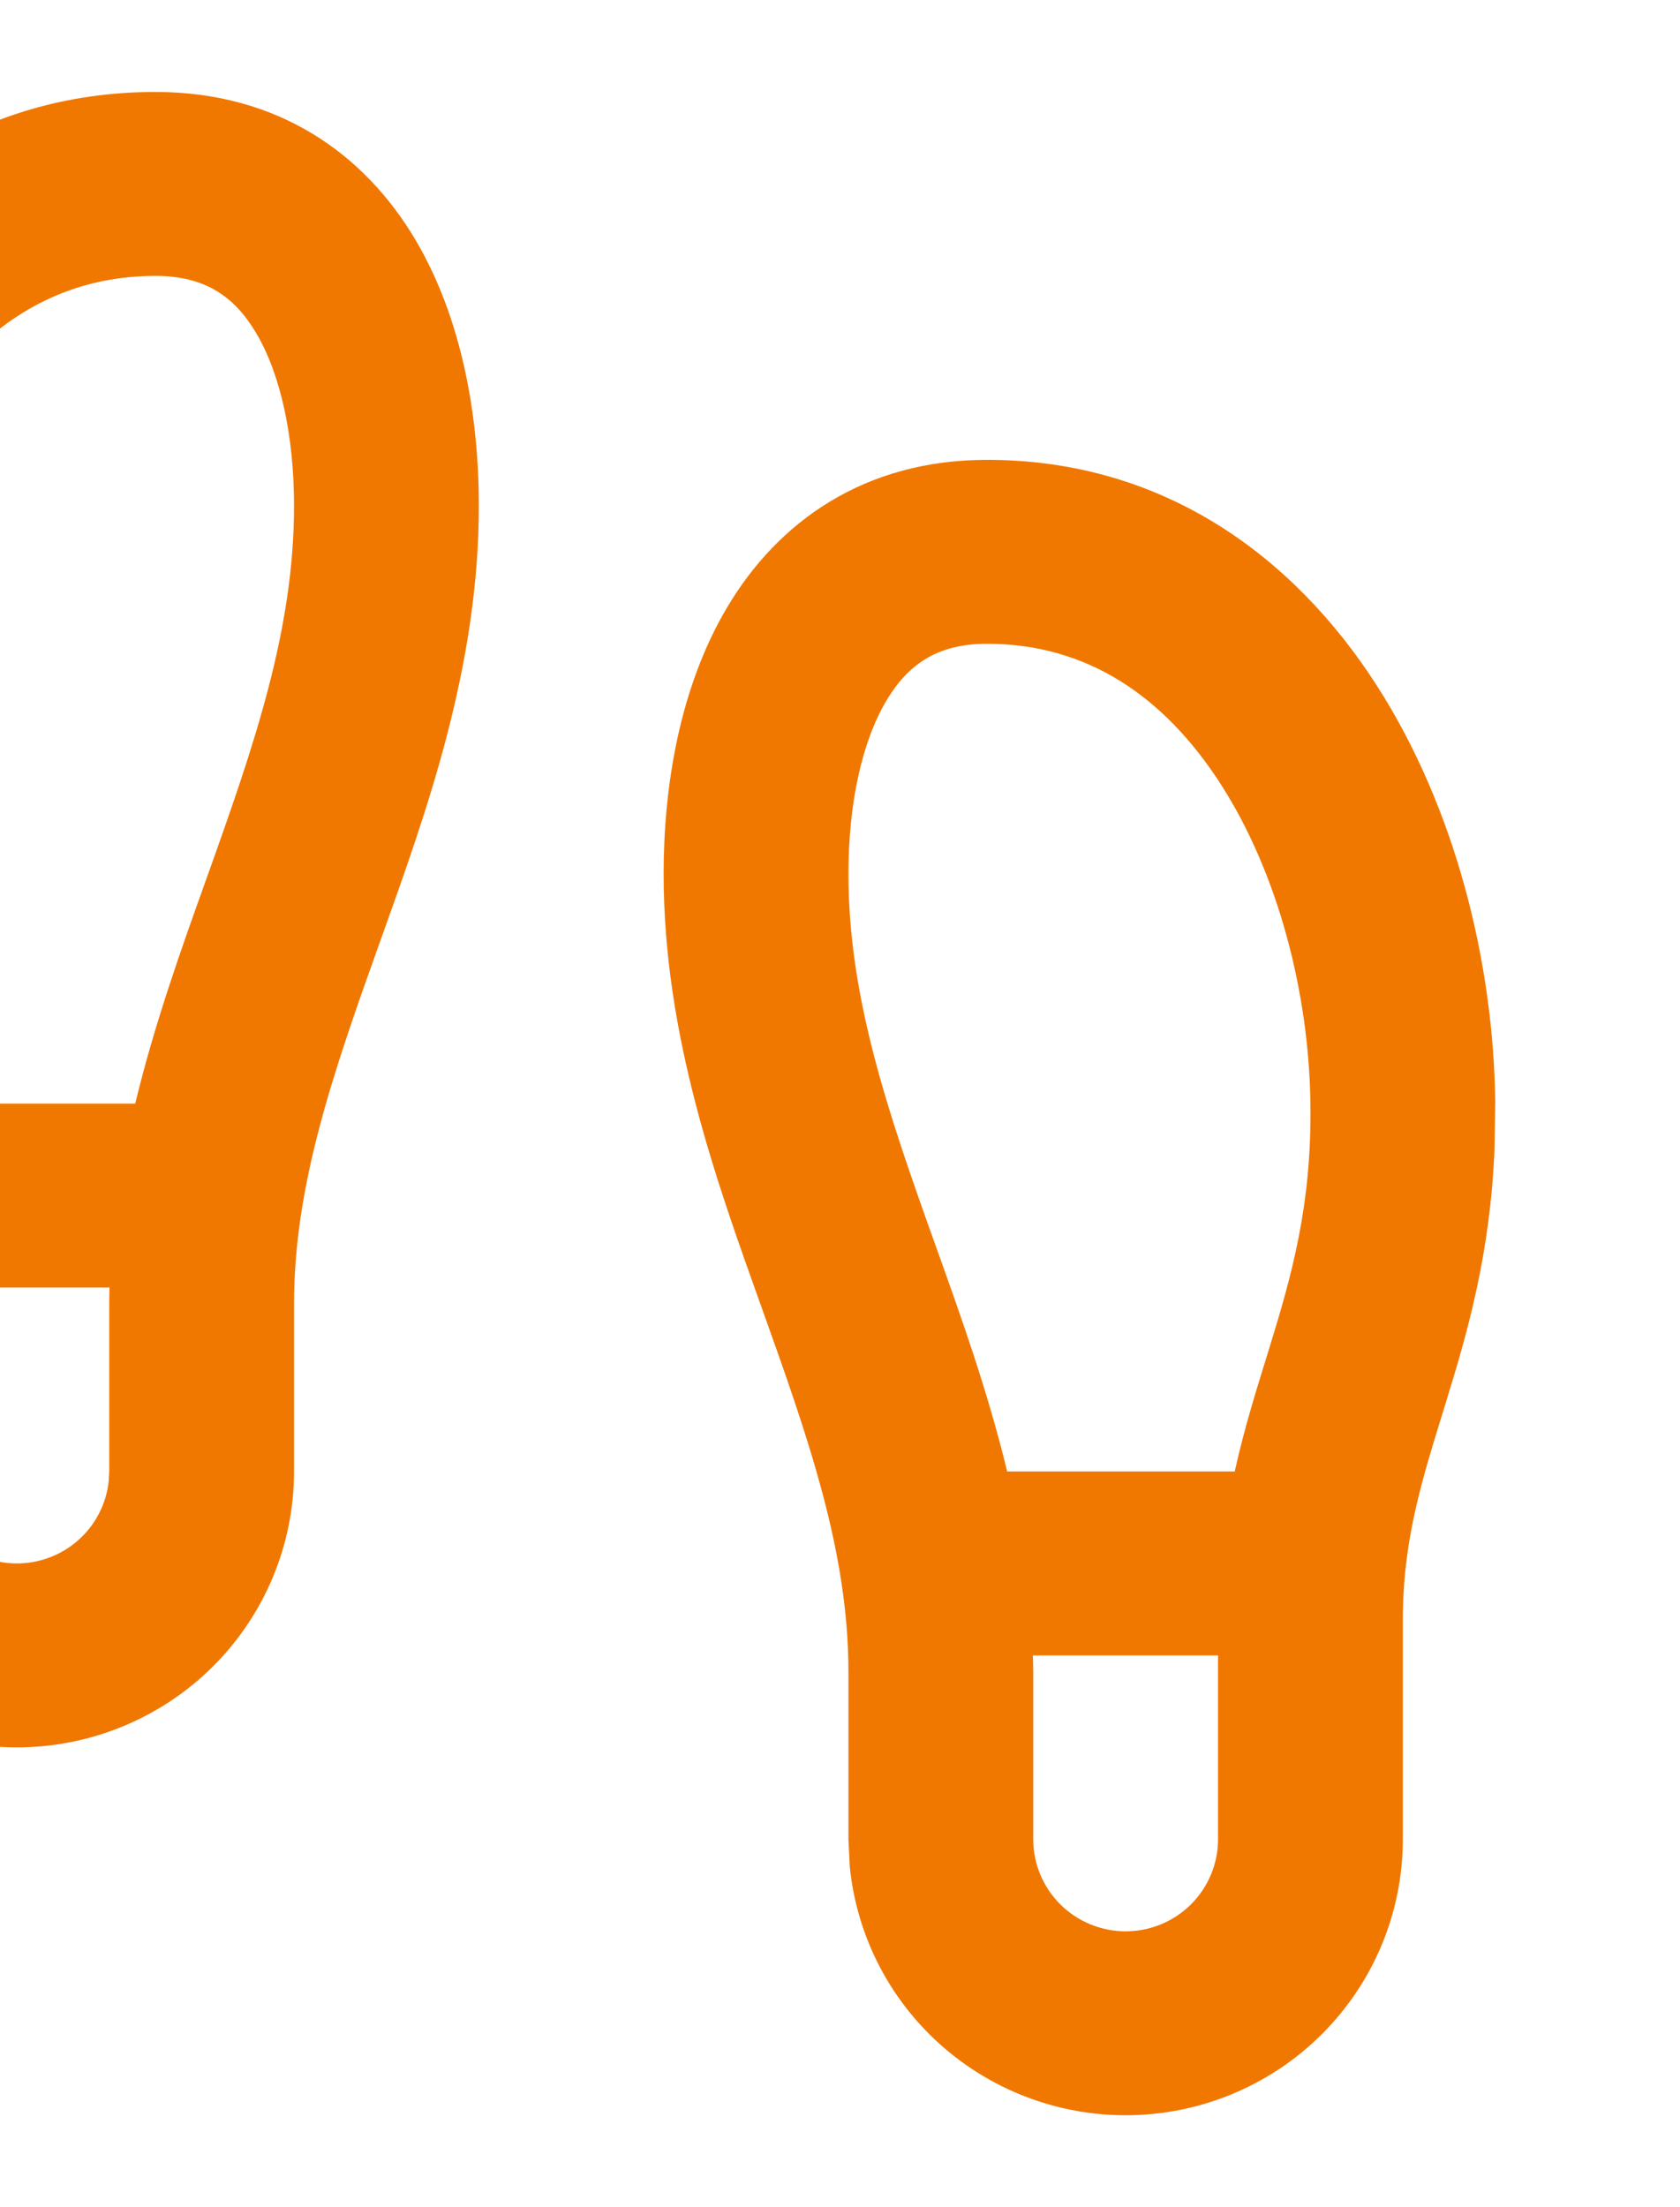 <svg width="150" height="197" viewBox="0 0 150 197" fill="none" xmlns="http://www.w3.org/2000/svg">
<path d="M75.753 164.167V149.225C75.752 138.488 72.19 128.397 67.978 116.632C63.919 105.294 59.253 92.377 59.253 77.979C59.253 70.201 60.666 61.378 64.925 54.204C69.462 46.562 77.169 41.042 88.128 41.042C104.041 41.043 115.603 49.836 122.852 61.066C129.981 72.11 133.364 85.995 133.503 98.404L133.438 102.58C133.049 111.982 130.997 119.003 129.104 125.145C126.967 132.079 125.253 137.345 125.253 144.632V164.167C125.253 170.697 122.642 176.959 118.002 181.577C113.361 186.195 107.066 188.791 100.503 188.792C93.939 188.792 87.637 186.195 82.996 181.577C78.937 177.538 76.437 172.238 75.874 166.604L75.753 164.167ZM9.777 114.917H-6.747V131.333L-6.707 132.143C-6.52 134.023 -5.684 135.79 -4.33 137.137C-2.783 138.675 -0.685 139.542 1.503 139.542C3.69 139.541 5.789 138.676 7.336 137.137C8.689 135.79 9.525 134.022 9.712 132.143L9.753 131.333V116.392C9.753 115.898 9.766 115.407 9.777 114.917ZM92.253 164.167C92.253 166.344 93.123 168.431 94.67 169.97C96.217 171.509 98.315 172.375 100.503 172.375C102.69 172.374 104.789 171.509 106.336 169.97C107.882 168.431 108.753 166.343 108.753 164.167V147.75H92.221C92.232 148.24 92.253 148.732 92.253 149.225V164.167ZM26.253 45.146C26.253 38.971 25.066 33.425 22.869 29.723C20.951 26.492 18.343 24.626 13.878 24.625C4.96 24.625 -1.922 29.293 -6.965 37.106C-12.126 45.102 -14.887 55.84 -14.997 65.755V65.763C-15.105 74.725 -13.355 80.929 -11.332 87.494C-10.294 90.861 -9.131 94.458 -8.238 98.5H12.073C13.804 91.328 16.229 84.575 18.478 78.292C22.669 66.586 26.253 56.275 26.253 45.146ZM75.753 77.979C75.753 89.108 79.329 99.42 83.519 111.125C85.769 117.408 88.194 124.162 89.924 131.333H110.243C111.137 127.292 112.291 123.694 113.329 120.327C115.352 113.762 117.111 107.559 117.003 98.596V98.588C116.892 88.673 114.124 77.936 108.962 69.939C103.92 62.128 97.044 57.459 88.128 57.458C83.66 57.458 81.047 59.324 79.129 62.556C76.932 66.259 75.753 71.805 75.753 77.979ZM42.753 45.146C42.753 59.544 38.079 72.46 34.019 83.799C29.808 95.563 26.253 105.655 26.253 116.392V131.333C26.253 137.864 23.642 144.126 19.002 148.744C14.361 153.361 8.066 155.958 1.503 155.958C-5.061 155.958 -11.363 153.362 -16.004 148.744C-20.644 144.126 -23.247 137.863 -23.247 131.333V111.799C-23.247 104.511 -24.969 99.246 -27.106 92.312C-29.27 85.293 -31.636 77.127 -31.497 65.57C-31.359 53.161 -27.976 39.277 -20.846 28.232C-13.597 17.003 -2.036 8.208 13.878 8.208C24.834 8.209 32.536 13.73 37.073 21.371C41.331 28.544 42.753 37.367 42.753 45.146Z" fill="#F07800"/>
</svg>
